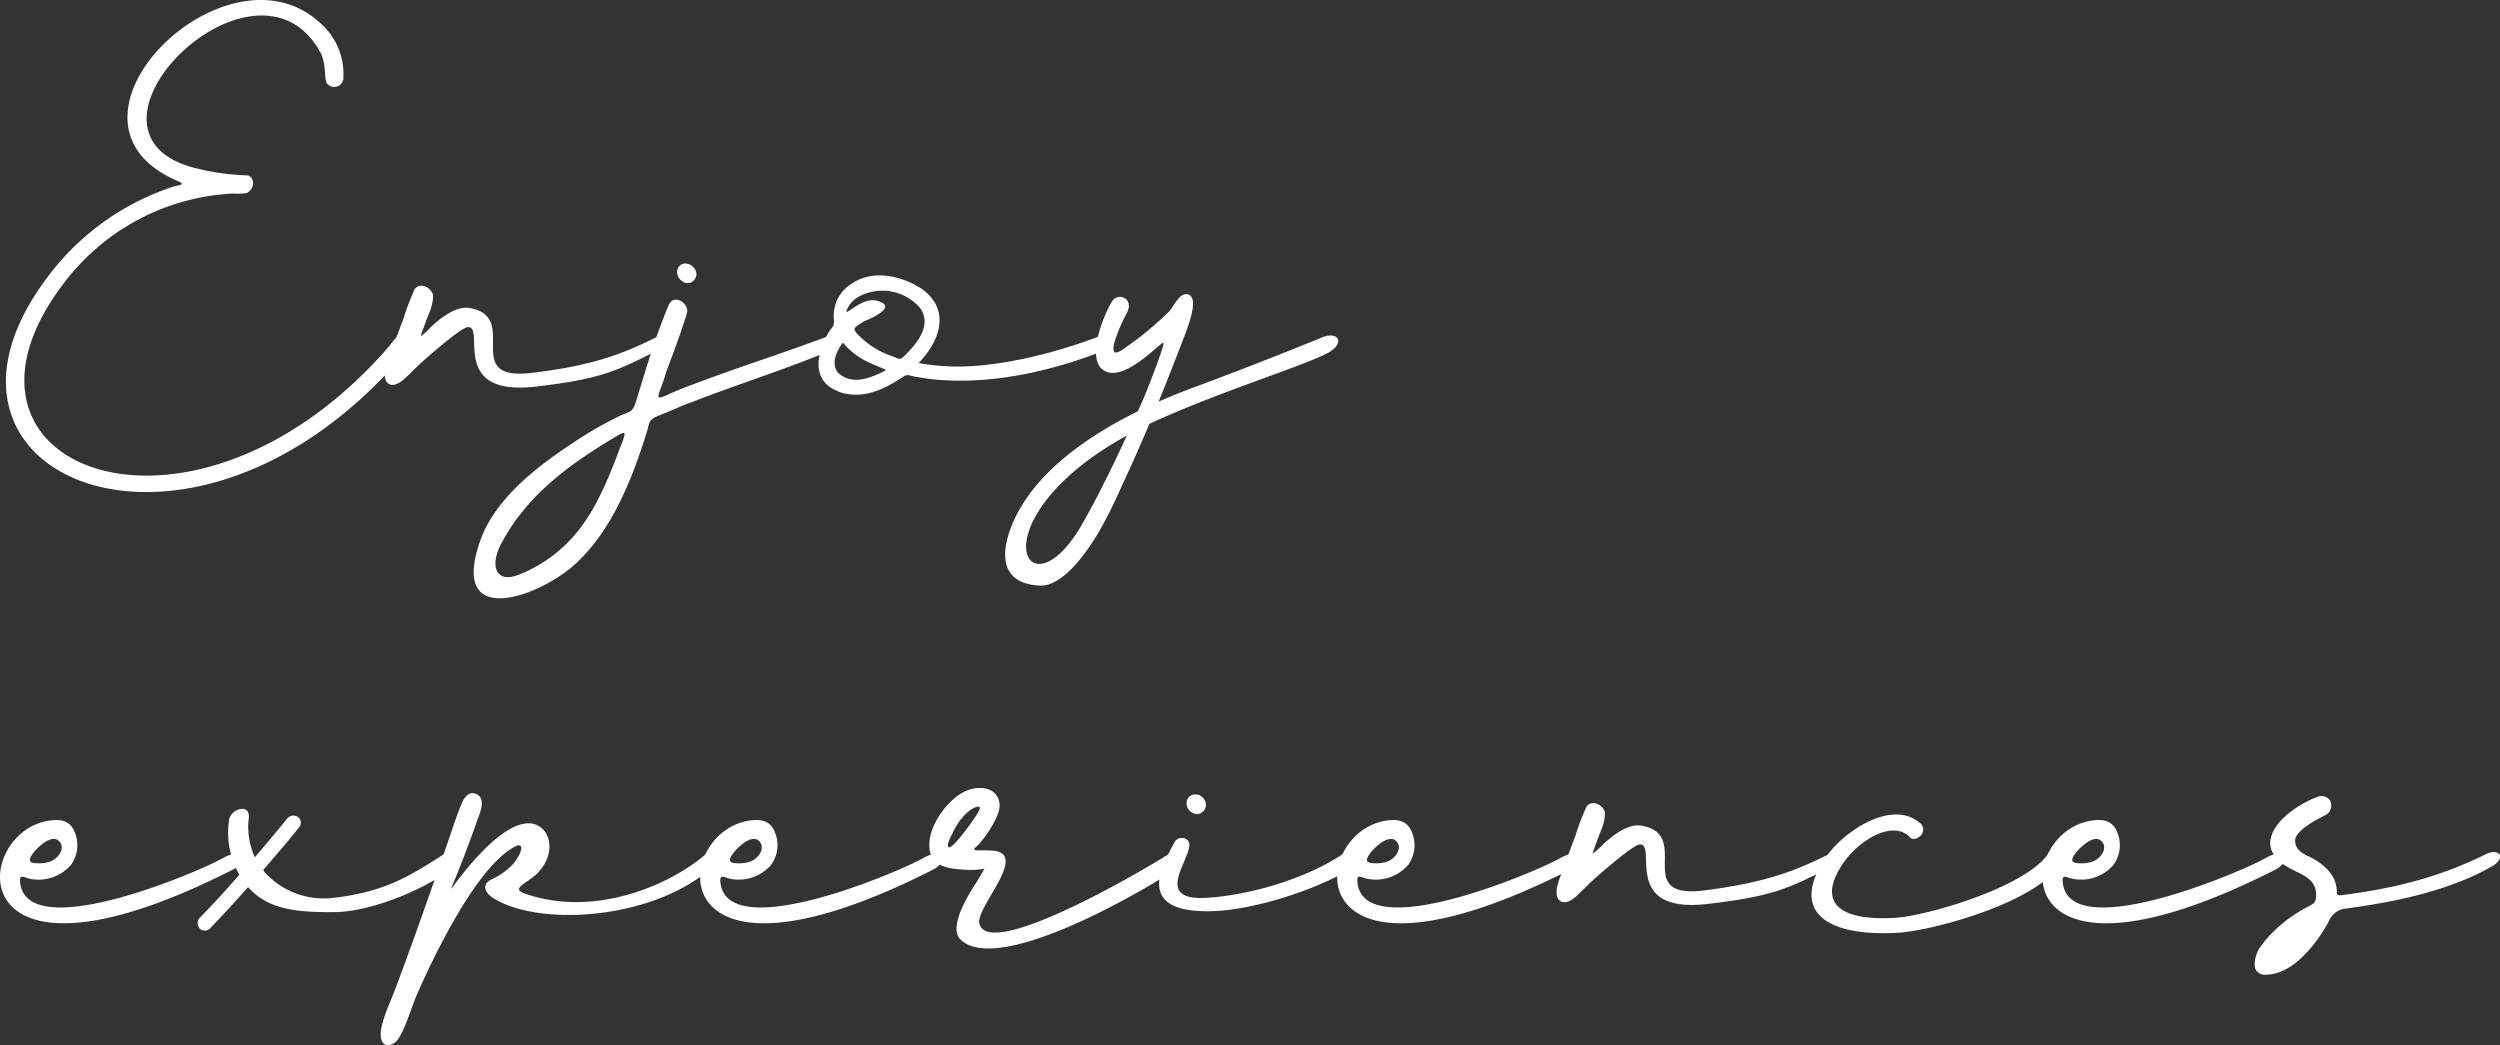 <?xml version="1.0" encoding="UTF-8"?> <svg xmlns="http://www.w3.org/2000/svg" viewBox="0 0 421.23 176.07"><rect x="0" y="0" width="421.23" height="176.07" fill="#333333" stroke="none"/><defs><style>.cls-1{fill:#fff;}</style></defs><g id="Capa_2" data-name="Capa 2"><g id="Capa_1-2" data-name="Capa 1"><path class="cls-1" d="M33.51,28.47a40.2,40.2,0,0,0,8,1.07c1.21,0,1.74,2,.07,3a14.25,14.25,0,0,1-2.41.07A38.07,38.07,0,0,0,10.44,48.14c-23.14,31,22.07,48.28,55.11,10.23a12.3,12.3,0,0,1,1.27-1.54,1.54,1.54,0,0,1,2-.33c1,.66.41,1.8-.26,2.6C33,101.57-17.45,80.77,7.83,46.93A43.2,43.2,0,0,1,29.1,31.48c1.14-.33,2.34-.33.8-1C6.29,20.38,38.19-10.92,54,3.93A11.32,11.32,0,0,1,57.86,13a1.55,1.55,0,0,1-2.81,1c-.47-.94,0-3.41-1.21-5.42C42.74-10.85,8.83,22.92,33.51,28.47Z"></path><path class="cls-1" d="M110.56,56.83c1.53-.8,2.94.8.73,1.94-7.42,3.81-10.1,5.08-20.86,6.35-15.05,1.81-8.43-10.3-11.64-10-1.14.07-7.49,5.62-8.63,6.76-1.34,1.27-2.54,2.74-3.74,2.94s-2.14-.87-1.21-3.61,1.87-5.09,2.81-7.63a38,38,0,0,1,1.87-4.88c1-1.27,2.88-.13,3.08,1.07a7.41,7.41,0,0,1-.74,3.14c-.13.41-1.4,3.62-1.33,3.75A12,12,0,0,0,72.7,55c2.08-1.87,4.42-3.54,6.62-3.07,8.36,1.67-1.8,12.3,10.24,10.9C99.45,61.65,104.54,59.84,110.56,56.83Z"></path><path class="cls-1" d="M139.18,59.37c-7.49,3.08-15.18,5.49-22.74,8.43l-.2.06c-1.74.67-3.48,1.48-5.22,2.15s-1.54,1.13-2,2.67c-2.48,8-6,17-12.38,22.61-6.15,5.41-21,10.7-15.71-4.22,2.47-7,9.43-12.37,15.51-16.38a63.34,63.34,0,0,1,8-4.62c1.74-.8,2.14-.53,2.74-2.47.87-2.88,1.74-5.75,2.68-8.63.6-1.87,2.14-6.09,2.87-7.69s3-.54,3.08,1.14a7,7,0,0,1-.33,1.2c-.94,2.94-2.08,6-3.15,8.83-.33,1.07-.67,2.14-1.07,3.14-.4,1.2-.67,1.74.74,1.14,1.6-.74,3.21-1.41,4.88-2,7.36-2.81,14.85-5.15,22.14-7.89C141.79,55.76,141.85,58.3,139.18,59.37ZM104.27,76a3.12,3.12,0,0,1,.2-.53c.13-.4.94-2.21.73-2.48s-1.87.87-2.14,1c-7.55,4.55-14.44,9.7-18.59,17.59-2,3.74-.94,6.75,2.88,5.28a24.06,24.06,0,0,0,11.1-8.83C100.86,84.65,102.8,79.9,104.27,76Zm10.9-28.49c-1.94-1-1.07-3.81,1.07-2.94C118.51,45.86,116.84,48.4,115.17,47.53Z"></path><path class="cls-1" d="M160.51,64.12a38.73,38.73,0,0,1-6.75-.74c-.87-.2-.94-.33-1.74.2-3.15,2.08-6.49,3.68-10.37,2.55l-.13-.07-.2-.07-.14-.06-.13-.07c-4.48-1.81-3.41-6.62-1.34-10,.6-.93.81-.73.81-1.94a6.31,6.31,0,0,1,2.8-6c3.28-2.35,7.43-1.68,10.84.06l.93.54c4.95,3.34,3.55,8.42.07,12.24-.2.26-.53.4-.13.46a39.46,39.46,0,0,0,7,.54c8-.2,16.85-2.68,22.94-5,1.87-.74,3.34,1.4,1.27,2.21C178.5,62.11,169.07,64.39,160.51,64.12Zm-11.9-1.4c.53-.27.87-.34.2-.61-2.61-1.07-4.28-1.74-6.29-3.81-.4-.4-.4-.73-.73-.27-.94,1.41-1.74,3.28-.61,4.75C143.39,64.86,146.27,63.85,148.61,62.72ZM150.28,60c1.4.53,1.27.8,2.34-.27,2-2,4.55-5.15,2.27-8a8.51,8.51,0,0,0-5.61-2.74c-2.34-.13-5.42.67-6.49,3-.27.54-.27.74.33.34,1.68-1.14,3.48-2.41,5.49-1.34s-2.21,2.81-3,3.14a8.1,8.1,0,0,0-.93.6c-.6.41-1,.61-.4,1.34A14.14,14.14,0,0,0,150.28,60Z"></path><path class="cls-1" d="M223.65,59.51c-4.15,2.14-15.25,5.55-26.22,10.23C162.58,84.38,172.08,106,182.25,88.46c4.68-8.09,10.1-20.53,10.83-22.27.34-.87,3.21-8.09,2.94-8.42s-5.81,5.95-9.36,4.95c-4.21-1.27-.67-9.77.74-12,1.07-1.53,3.74-.4,2.47,2-.6,1.07-4.48,9-.47,6a54.1,54.1,0,0,0,7.69-6.35c.67-.81,1.61-2.88,2.81-2.81,2.28.13.4,5,.07,6-3.41,9-7,17.92-11.1,26.62a74.51,74.51,0,0,1-3.75,7.49c-4,6.69-7.35,9-9.69,9-7-.2-7-5.48-4.69-10.77,4.95-11.17,19.2-18.46,30.17-22.54,7.75-2.87,16.11-6.15,21.8-8.49C225.52,55.69,226.79,57.83,223.65,59.51Z"></path><path class="cls-1" d="M8.57,138.23c2-.27,3.41.27,4.08,2.14a5.61,5.61,0,0,1-.74,5.41A7.25,7.25,0,0,1,5,148.06c-.93-.2-1.8-.94-1.6.67,1.2,10.43,29.76-1.67,34.17-4.15a7.24,7.24,0,0,1,1.34-.6c3.68-1.54,2.14,1.6.47,2.47C-7.68,170.4-4.88,139.77,8.57,138.23Zm1.54,3.68c-1.21-1.68-3.82.87-4.55,1.87s-.87,1.6.53,1.67h.2a5.48,5.48,0,0,0,2.28-.33C9.7,144.65,11,143.11,10.11,141.91Z"></path><path class="cls-1" d="M50.16,137.63a1.19,1.19,0,0,1,.27,1.73c-1.94,2.41-4,4.82-6.08,7.23a3.18,3.18,0,0,0,.33.47,13.43,13.43,0,0,0,11.57,4.21c8.69-1,12.91-3.75,18.46-7.29,1.34-.74,3.21.2,1.6,1.94-2.4,2.74-12.7,7.62-19.73,7.76-6.42.06-11.36-.34-14.78-4.22-2,2.28-4.08,4.55-6.22,6.76a1.3,1.3,0,0,1-1.73.4,1.37,1.37,0,0,1-.34-1.81q3.41-3.51,6.82-7.42a14.37,14.37,0,0,1-1.74-9.23,2.35,2.35,0,0,1,2.28-1.87c1.13.07,1.13,1.07,1,2a12.41,12.41,0,0,0,1.07,6.16c1.87-2.21,3.75-4.42,5.42-6.49A1.35,1.35,0,0,1,50.16,137.63Z"></path><path class="cls-1" d="M76.58,148.33c-.8,2-.67,1.6.33.26,6.36-8.36,10.7-10.56,13.25-9.69,2.74.93,3.54,5.08.33,8.29-1.81,1.74-4.61,2.54-1.94,3.41,11.5,4,24.14-1.34,30.3-6.62,1.47-1.27,4.14-.67,1.27,2-9.5,8.82-29,10.36-37,5.35-1.47-.94-1.94-2.21-.46-3.08a11.79,11.79,0,0,0,3.67-2.54c1.61-1.81,2.14-3.95.47-3.08-6.22,3.21-13.11,17.19-16.38,24.55-1,2.2-2.14,6.28-3.41,8-.94,1.13-2.41,1.4-2.81-.2-.4-2.08,1.47-5.89,2.2-7.83,3.08-8.09,5.89-16.25,8.76-24.41.87-2.41,1.74-5.35,2.75-7.63.4-.8,1.07-1.73,2.14-1.4,2.07.67.73,3.48.33,4.61Q78.59,143.42,76.58,148.33Z"></path><path class="cls-1" d="M126.54,138.23c2-.27,3.41.27,4.08,2.14a5.64,5.64,0,0,1-.74,5.41,7.25,7.25,0,0,1-6.89,2.28c-.93-.2-1.8-.94-1.6.67,1.2,10.43,29.76-1.67,34.17-4.15a7.24,7.24,0,0,1,1.34-.6c3.68-1.54,2.14,1.6.47,2.47C110.28,170.4,113.09,139.77,126.54,138.23Zm1.53,3.68c-1.2-1.68-3.81.87-4.54,1.87s-.87,1.6.53,1.67h.2a5.48,5.48,0,0,0,2.28-.33C127.67,144.65,128.94,143.11,128.07,141.91Z"></path><path class="cls-1" d="M157,144.38c-1.67-3.68,2-9,5.08-10.77,2.48-1.47,6.36-1.2,6.36,2.28,0,.13-.07.27-.07.4-.33,1.8-2.21,4.61-3.48,6-.53.54-1.33,1-.06,1a20.33,20.33,0,0,1,2.81.07c5.48.87-3.35,9.63-2.61,12.31,1.6,5.82,24.81-7.36,31.7-11.64,1.14-.74,3.88,0,1.6,2.21a3.06,3.06,0,0,1-.53.4c-4,2.74-29.56,18-36,11.63-1.41-1.47-.47-4.81,2.87-9.83.2-.4.47-.73.67-1.13.07-.14.54-.94.54-.94a13,13,0,0,1-2.81.2C161.11,146.45,158.1,146.39,157,144.38Zm3.28-3.61a5.75,5.75,0,0,0-.54,1.47c-.26,2.48,4.55-4.48,4.95-5.15.2-.4.87-1.4-.13-1.14-1.74.54-3.28,2.75-4,4.28A2.1,2.1,0,0,1,160.31,140.77Z"></path><path class="cls-1" d="M196.62,144.31c.4-.66.81-1.6,1.21-2.27a1.4,1.4,0,0,1,2.27-.47c1.94,1.87-6.89,10.37,3.34,9.7,7.76-.54,16.72-3.34,22.81-7.36,3.08-2,3.75.14,2.88,1.14-2.41,2.88-16.39,8.49-25.69,8.49C195.22,153.54,193.81,150.07,196.62,144.31ZM201,137c-1.94-1-1.07-3.81,1.14-3C204.31,135.28,202.71,137.83,201,137Z"></path><path class="cls-1" d="M233.87,138.23c2-.27,3.41.27,4.08,2.14a5.61,5.61,0,0,1-.73,5.41,7.25,7.25,0,0,1-6.89,2.28c-.94-.2-1.81-.94-1.61.67,1.21,10.43,29.77-1.67,34.18-4.15a7.24,7.24,0,0,1,1.34-.6c3.67-1.54,2.14,1.6.46,2.47C217.62,170.4,220.43,139.77,233.87,138.23Zm1.54,3.68c-1.2-1.68-3.81.87-4.55,1.87s-.87,1.6.54,1.67h.2a5.41,5.41,0,0,0,2.27-.33C235,144.65,236.28,143.11,235.41,141.91Z"></path><path class="cls-1" d="M308,144c1.54-.8,2.95.8.74,1.94-7.42,3.81-10.1,5.08-20.87,6.35-15,1.81-8.42-10.3-11.63-10-1.14.07-7.49,5.62-8.63,6.76-1.34,1.27-2.54,2.74-3.75,2.94s-2.14-.87-1.2-3.61,1.87-5.09,2.81-7.63a38,38,0,0,1,1.87-4.88c1-1.27,2.88-.13,3.08,1.07a7.41,7.41,0,0,1-.74,3.14c-.13.41-1.4,3.62-1.33,3.75a12.54,12.54,0,0,0,1.8-1.61c2.07-1.87,4.41-3.54,6.62-3.07,8.36,1.67-1.8,12.3,10.23,10.9C296.87,148.79,302,147,308,144Z"></path><path class="cls-1" d="M319.74,154.61c5.35-.46,21.27-5.08,25.28-10.63,1.21-1.74,3.48-1.47,2.41.94-3,6.82-21.67,11.9-27.62,12.24-11.24.66-18.46-3-12.37-12.44,2.87-4.42,11.1-10.1,15.91-6.16a1.44,1.44,0,0,1,.47,2c-.53.73-1.54,1.07-2,.53-2.75-3-8.56.34-11.31,4.42C305.77,152.61,310.71,155.28,319.74,154.61Z"></path><path class="cls-1" d="M352.71,138.23c2-.27,3.41.27,4.08,2.14a5.61,5.61,0,0,1-.73,5.41,7.25,7.25,0,0,1-6.89,2.28c-.94-.2-1.81-.94-1.61.67,1.21,10.43,29.76-1.67,34.18-4.15a7.24,7.24,0,0,1,1.34-.6c3.67-1.54,2.14,1.6.46,2.47C336.46,170.4,339.27,139.77,352.71,138.23Zm1.54,3.68c-1.2-1.68-3.81.87-4.55,1.87s-.87,1.6.54,1.67h.2a5.41,5.41,0,0,0,2.27-.33C353.85,144.65,355.12,143.11,354.25,141.91Z"></path><path class="cls-1" d="M394.84,153.14a3.43,3.43,0,0,0-2.4,2,28.09,28.09,0,0,1-3,4.48c-2.08,2.41-4.62,4.68-8,4.61a1.62,1.62,0,0,1-1.13-.53,1.64,1.64,0,0,1-.41-1.21,5.38,5.38,0,0,1,1.41-3.54l.13-.2a23.29,23.29,0,0,1,7-5.75c1.21-.67,1.81-.74,1.81-2.14.07-4.48-6.09-3.41-7.62-7.89-.94-3.82,4.41-7.43,7.82-8.7a1.77,1.77,0,0,1,2.14.6,1.85,1.85,0,0,1-1.07,2.61c-1.14.6-4.81,2.48-4.81,4.15.06,1.4.86,1.94,2,2.54a10.38,10.38,0,0,1,3.75,2.68,5.26,5.26,0,0,1,1.27,3.61c0,.26.2.4.47.4,9.49-1.14,17.32-3.28,24.54-6.89,2.34-1.2,3.68.53,1.14,2C412.5,150.2,403.07,152.07,394.84,153.14Z"></path></g></g></svg> 